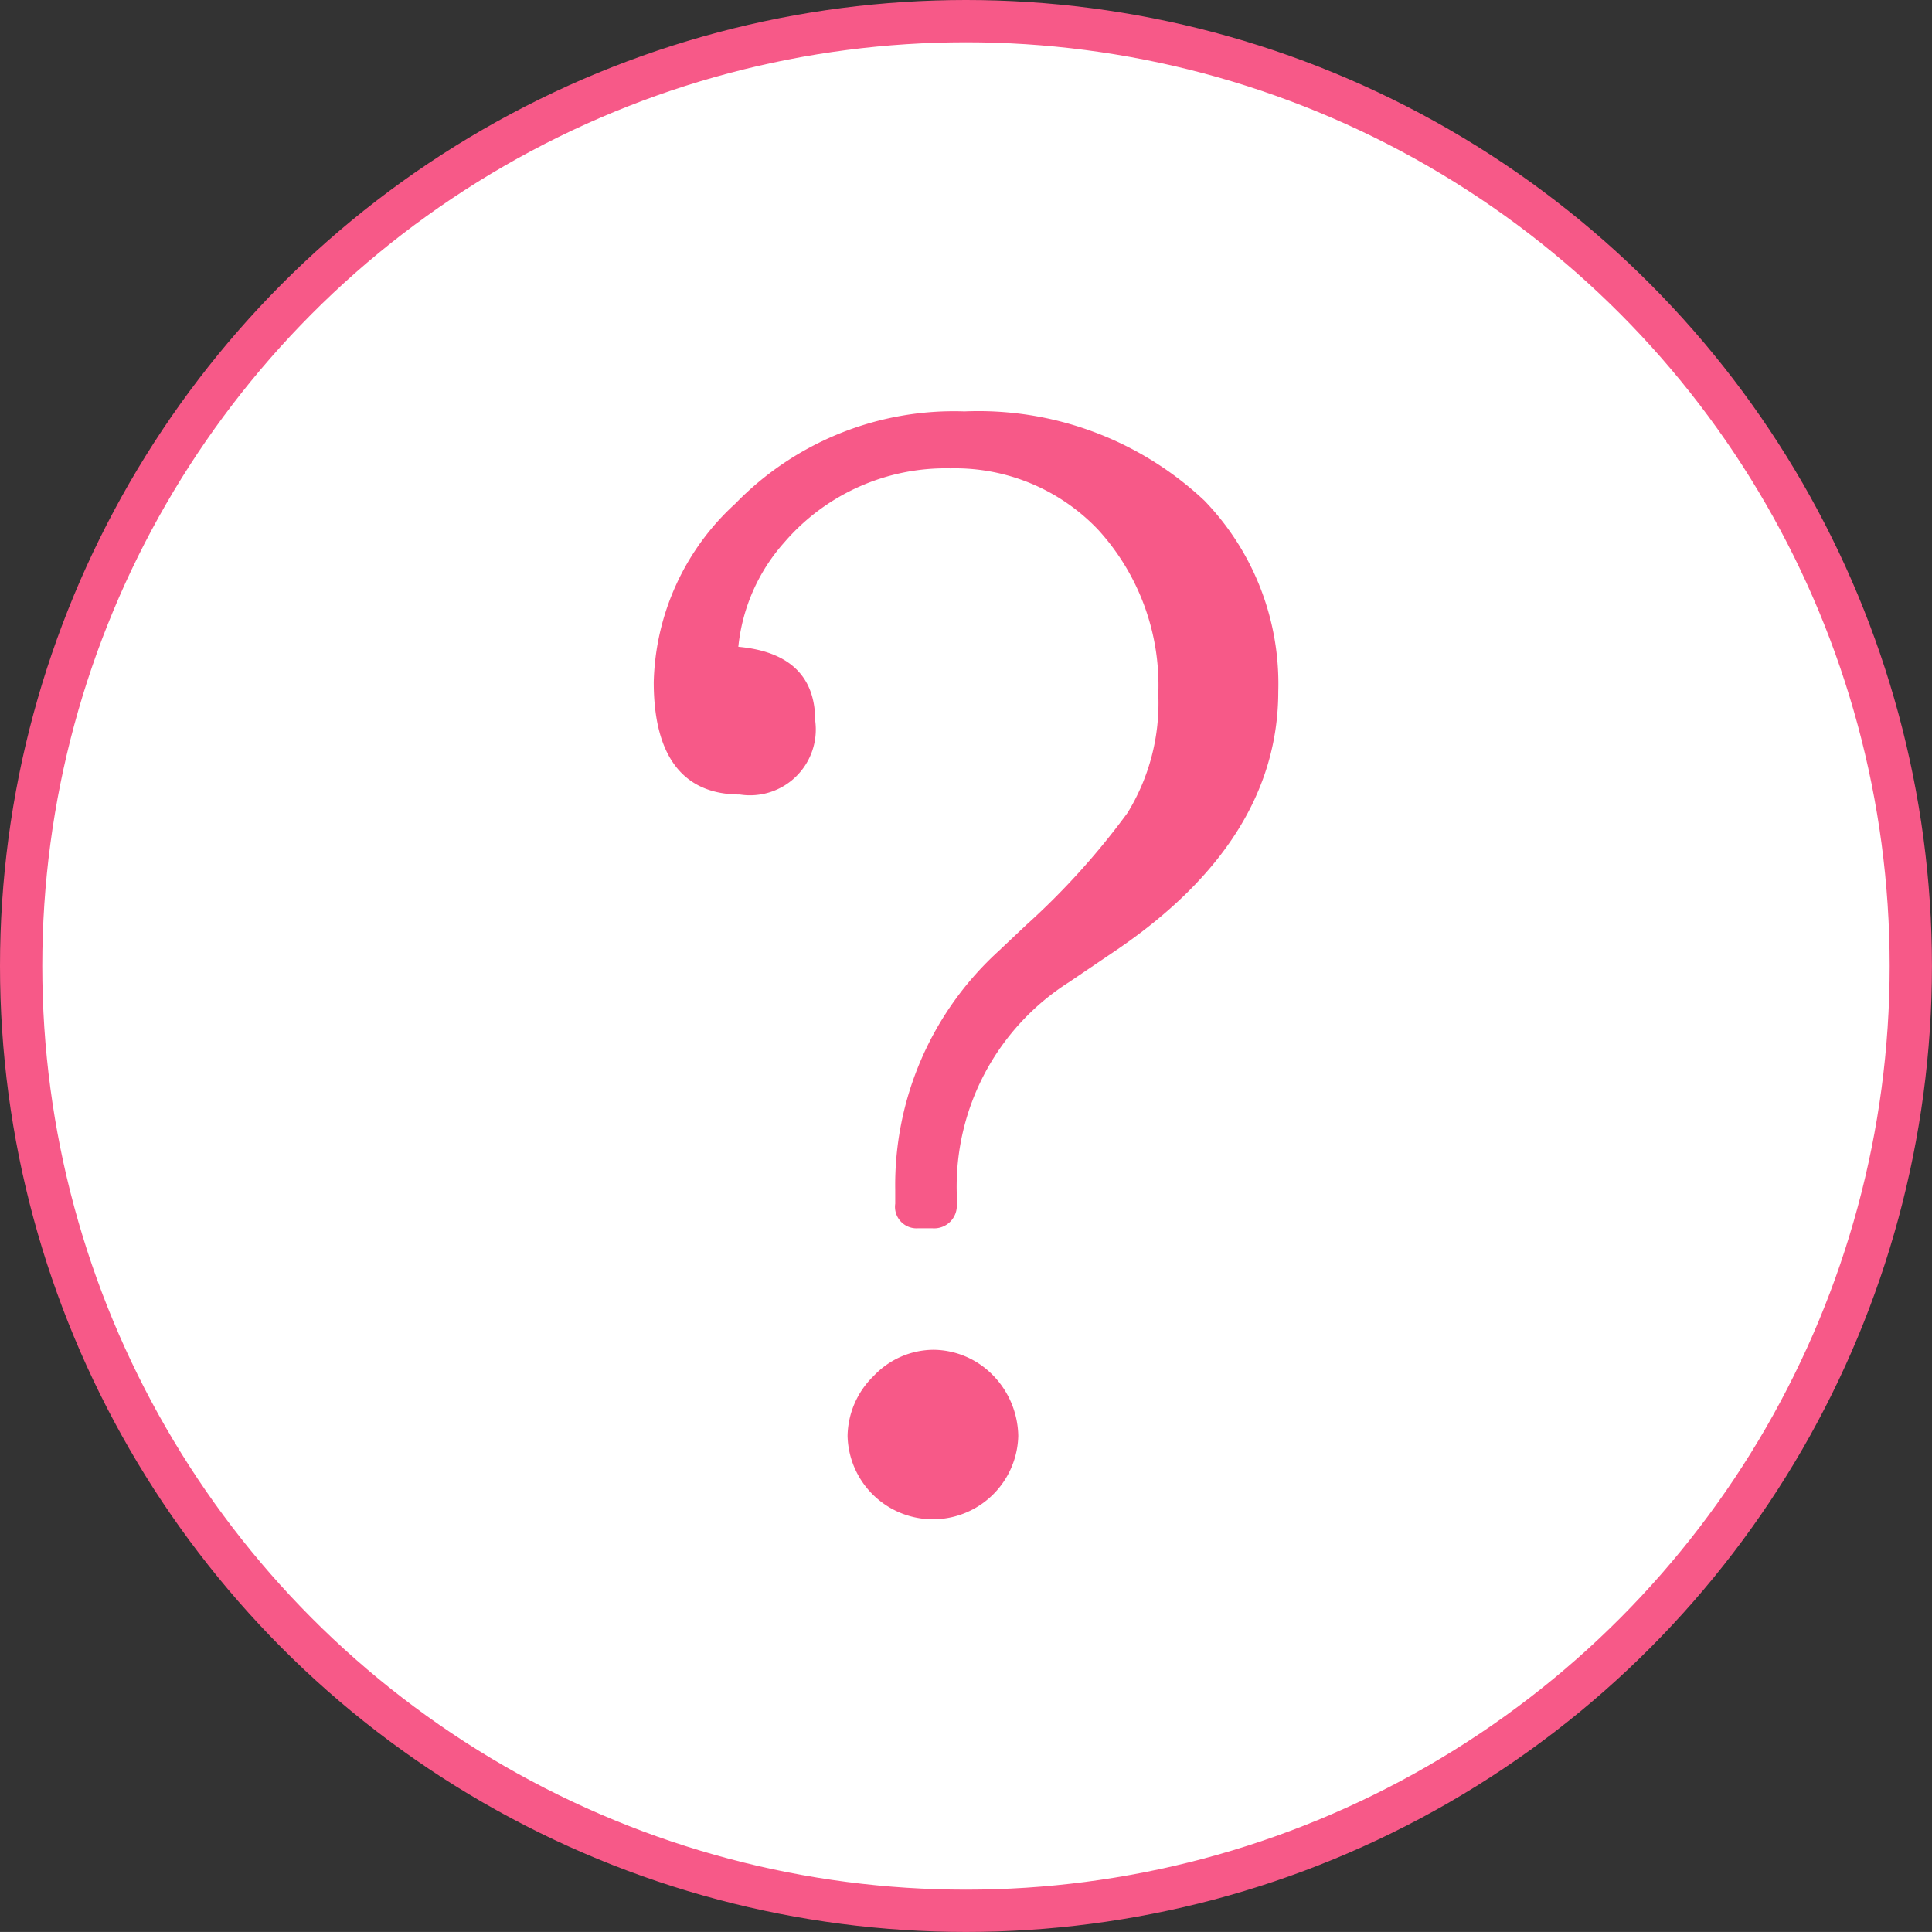 <svg xmlns="http://www.w3.org/2000/svg" width="39.761" height="39.76" viewBox="0 0 39.761 39.76">
  <rect x="0" y="0" width="39.761" height="39.76" fill="#333333" stroke="none"/>
  <g id="グループ_708" data-name="グループ 708" transform="translate(-4332.937 -529.564)">
    <circle id="楕円形_12" data-name="楕円形 12" cx="19.445" cy="19.445" r="19.445" transform="translate(4333.372 529.999)" fill="#fff" stroke="#f75988" stroke-miterlimit="10" stroke-width="0.87"/>
    <g id="グループ_130" data-name="グループ 130">
      <g id="グループ_129" data-name="グループ 129">
        <path id="パス_1684" data-name="パス 1684" d="M4349.714,544.394a1.354,1.354,0,0,1-1.551,1.521c-1.171,0-1.772-.792-1.772-2.312a5.134,5.134,0,0,1,1.677-3.672,6.273,6.273,0,0,1,4.718-1.9,6.791,6.791,0,0,1,4.938,1.836,5.422,5.422,0,0,1,1.52,3.926c0,2.058-1.14,3.831-3.324,5.319l-.982.665a4.982,4.982,0,0,0-2.311,4.337v.222a.466.466,0,0,1-.506.506h-.285a.443.443,0,0,1-.475-.506v-.285a6.516,6.516,0,0,1,2.121-4.908l.57-.538a15.2,15.2,0,0,0,2.089-2.311,4.309,4.309,0,0,0,.634-2.438,4.749,4.749,0,0,0-1.235-3.387,4.059,4.059,0,0,0-3.039-1.266,4.379,4.379,0,0,0-3.419,1.519,3.8,3.8,0,0,0-.95,2.153C4349.176,542.97,4349.714,543.477,4349.714,544.394Zm3.641,13.456a1.826,1.826,0,0,1,.538,1.266,1.757,1.757,0,0,1-3.513,0,1.757,1.757,0,0,1,.538-1.235,1.705,1.705,0,0,1,1.234-.538A1.728,1.728,0,0,1,4353.355,557.85Z" fill="#f75988"/>
      </g>
    </g>
  </g>
</svg>
